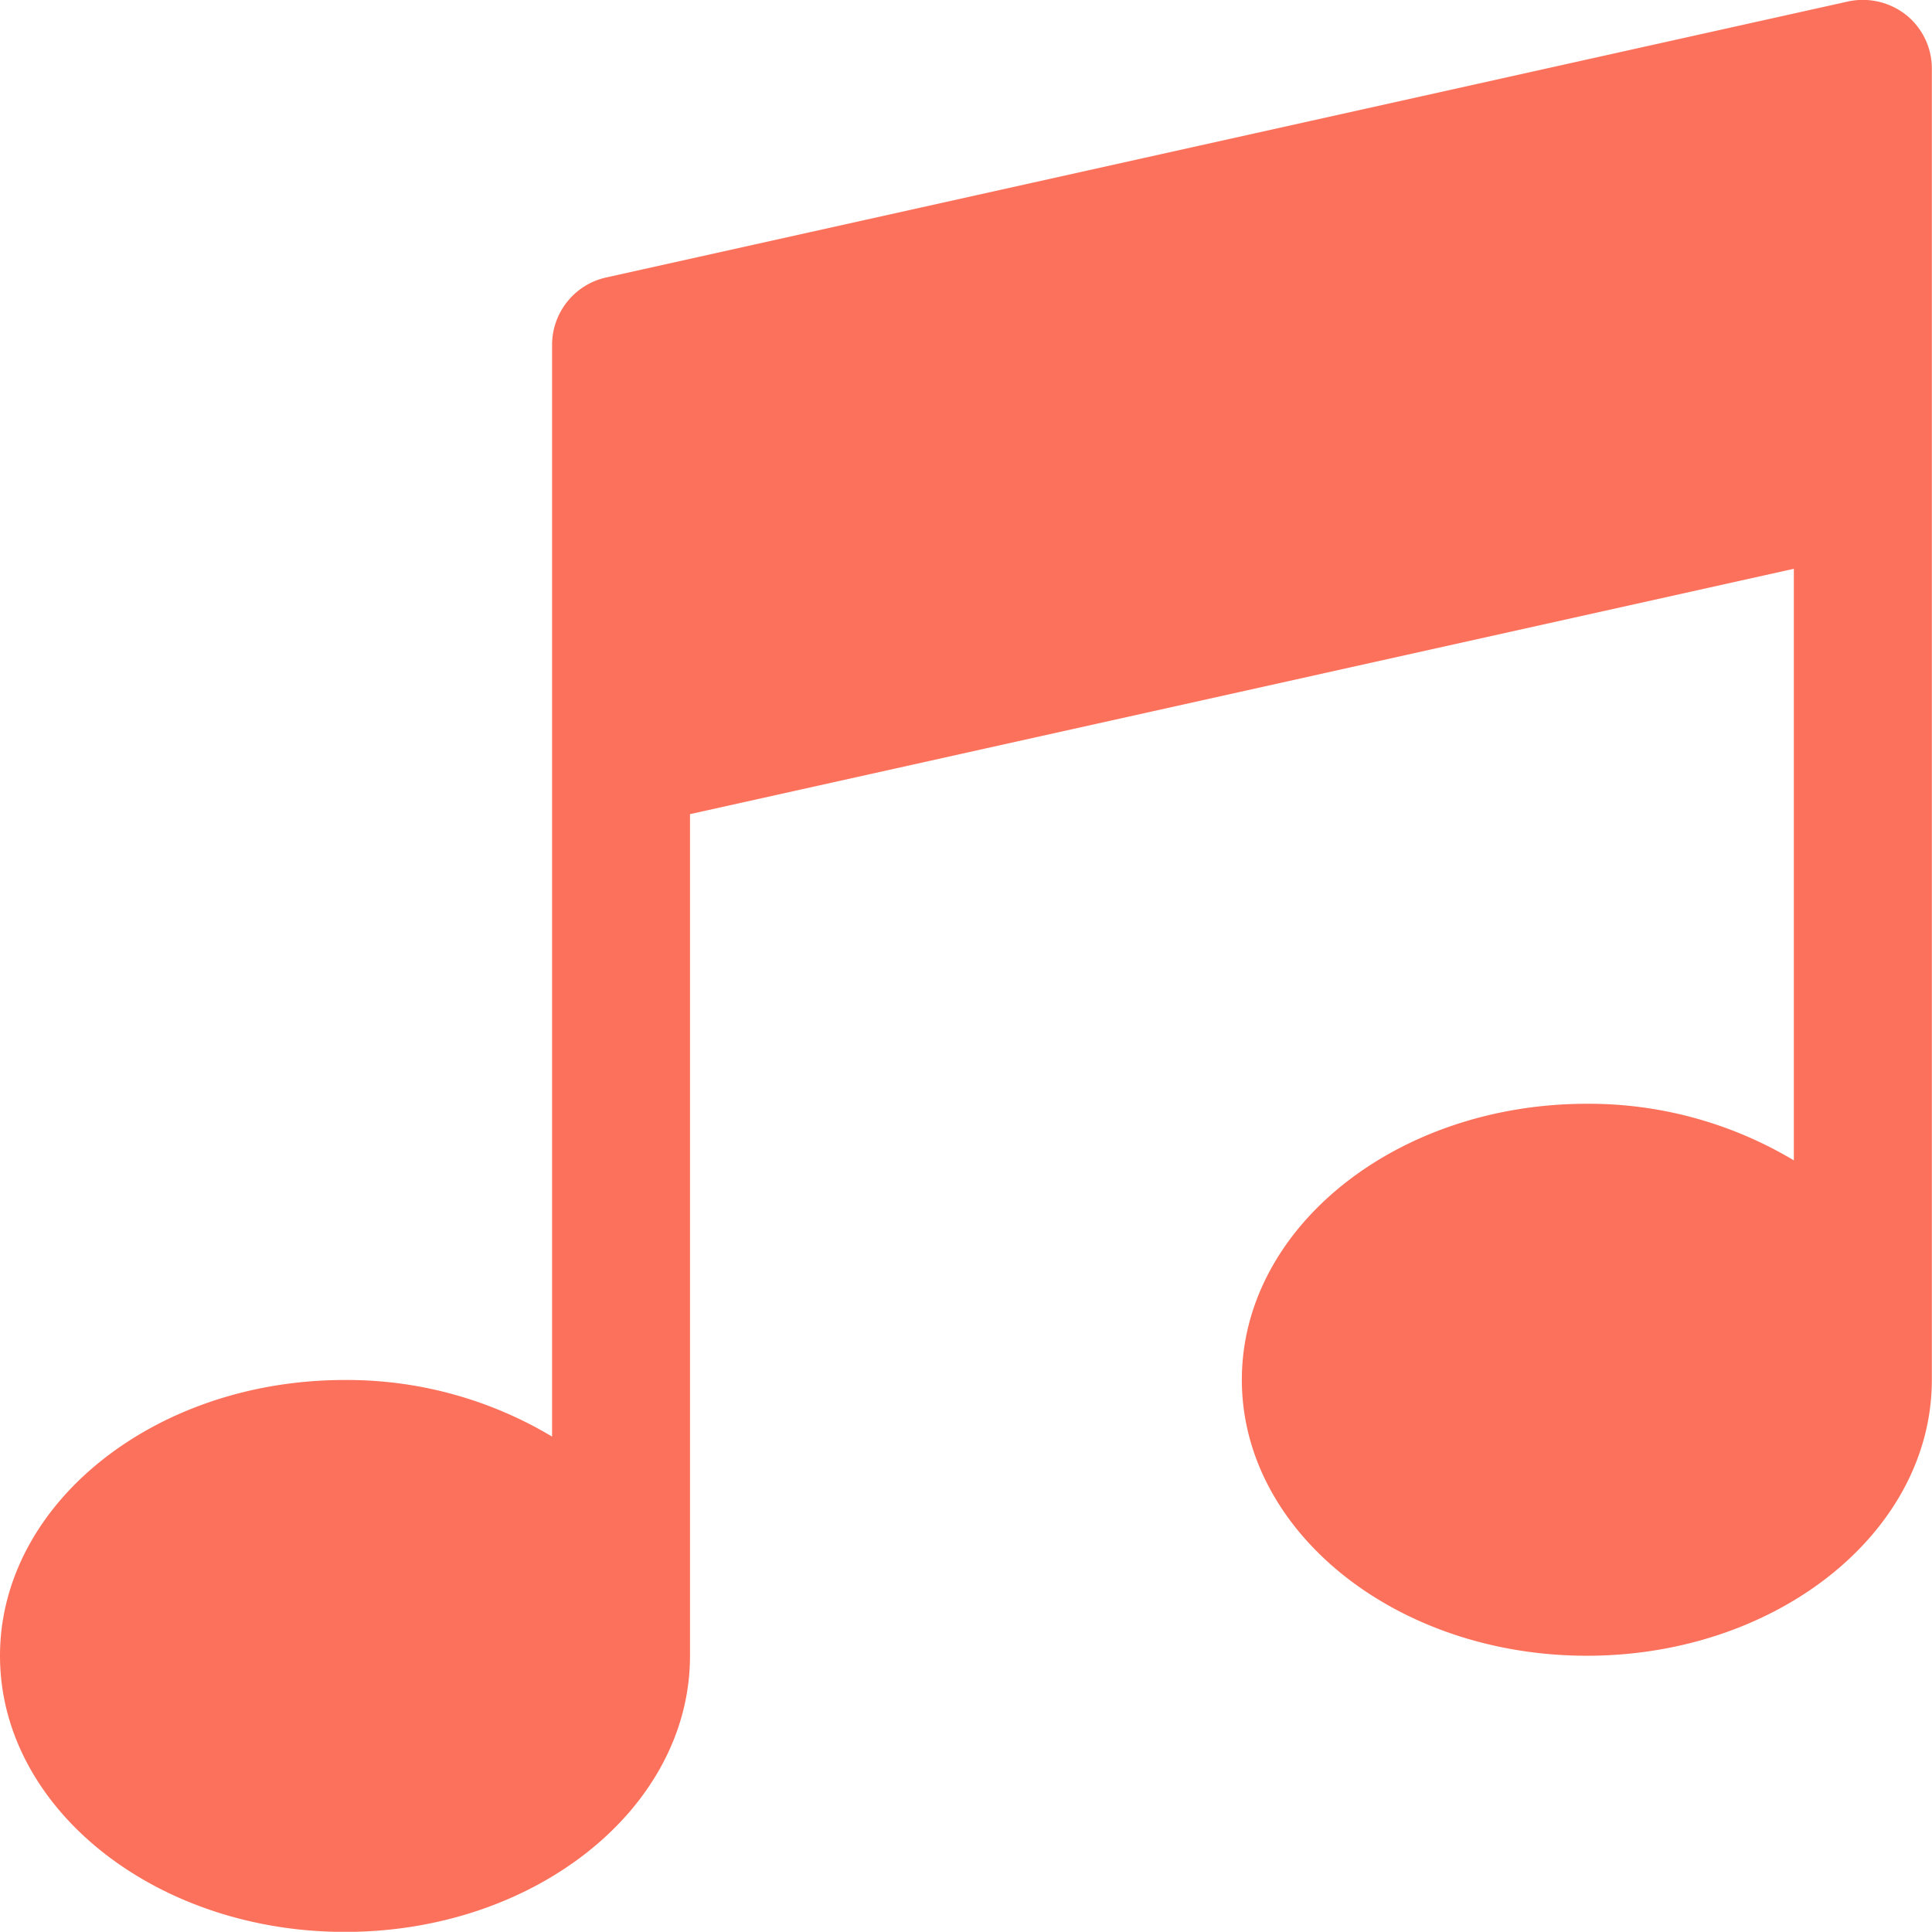 <?xml version="1.0" encoding="utf-8"?>
<svg xmlns="http://www.w3.org/2000/svg" width="50.081" height="50.076" viewBox="0 0 50.081 50.076">
  <path d="M49.412.41A1.811,1.811,0,0,0,47.906.059L15.711,7.214a1.79,1.79,0,0,0-1.4,1.746v28.3a10.348,10.348,0,0,0-5.366-1.467C4.014,35.788,0,39,0,42.943S4.014,50.1,8.943,50.1s8.943-3.209,8.943-7.154V21.125L46.5,14.765V30.1a10.348,10.348,0,0,0-5.366-1.467c-4.933,0-8.943,3.209-8.943,7.154s4.01,7.154,8.943,7.154,8.943-3.209,8.943-7.154V1.8A1.779,1.779,0,0,0,49.412.41Z" transform="translate(0 -0.021)" fill="#fc715b"/>
</svg>